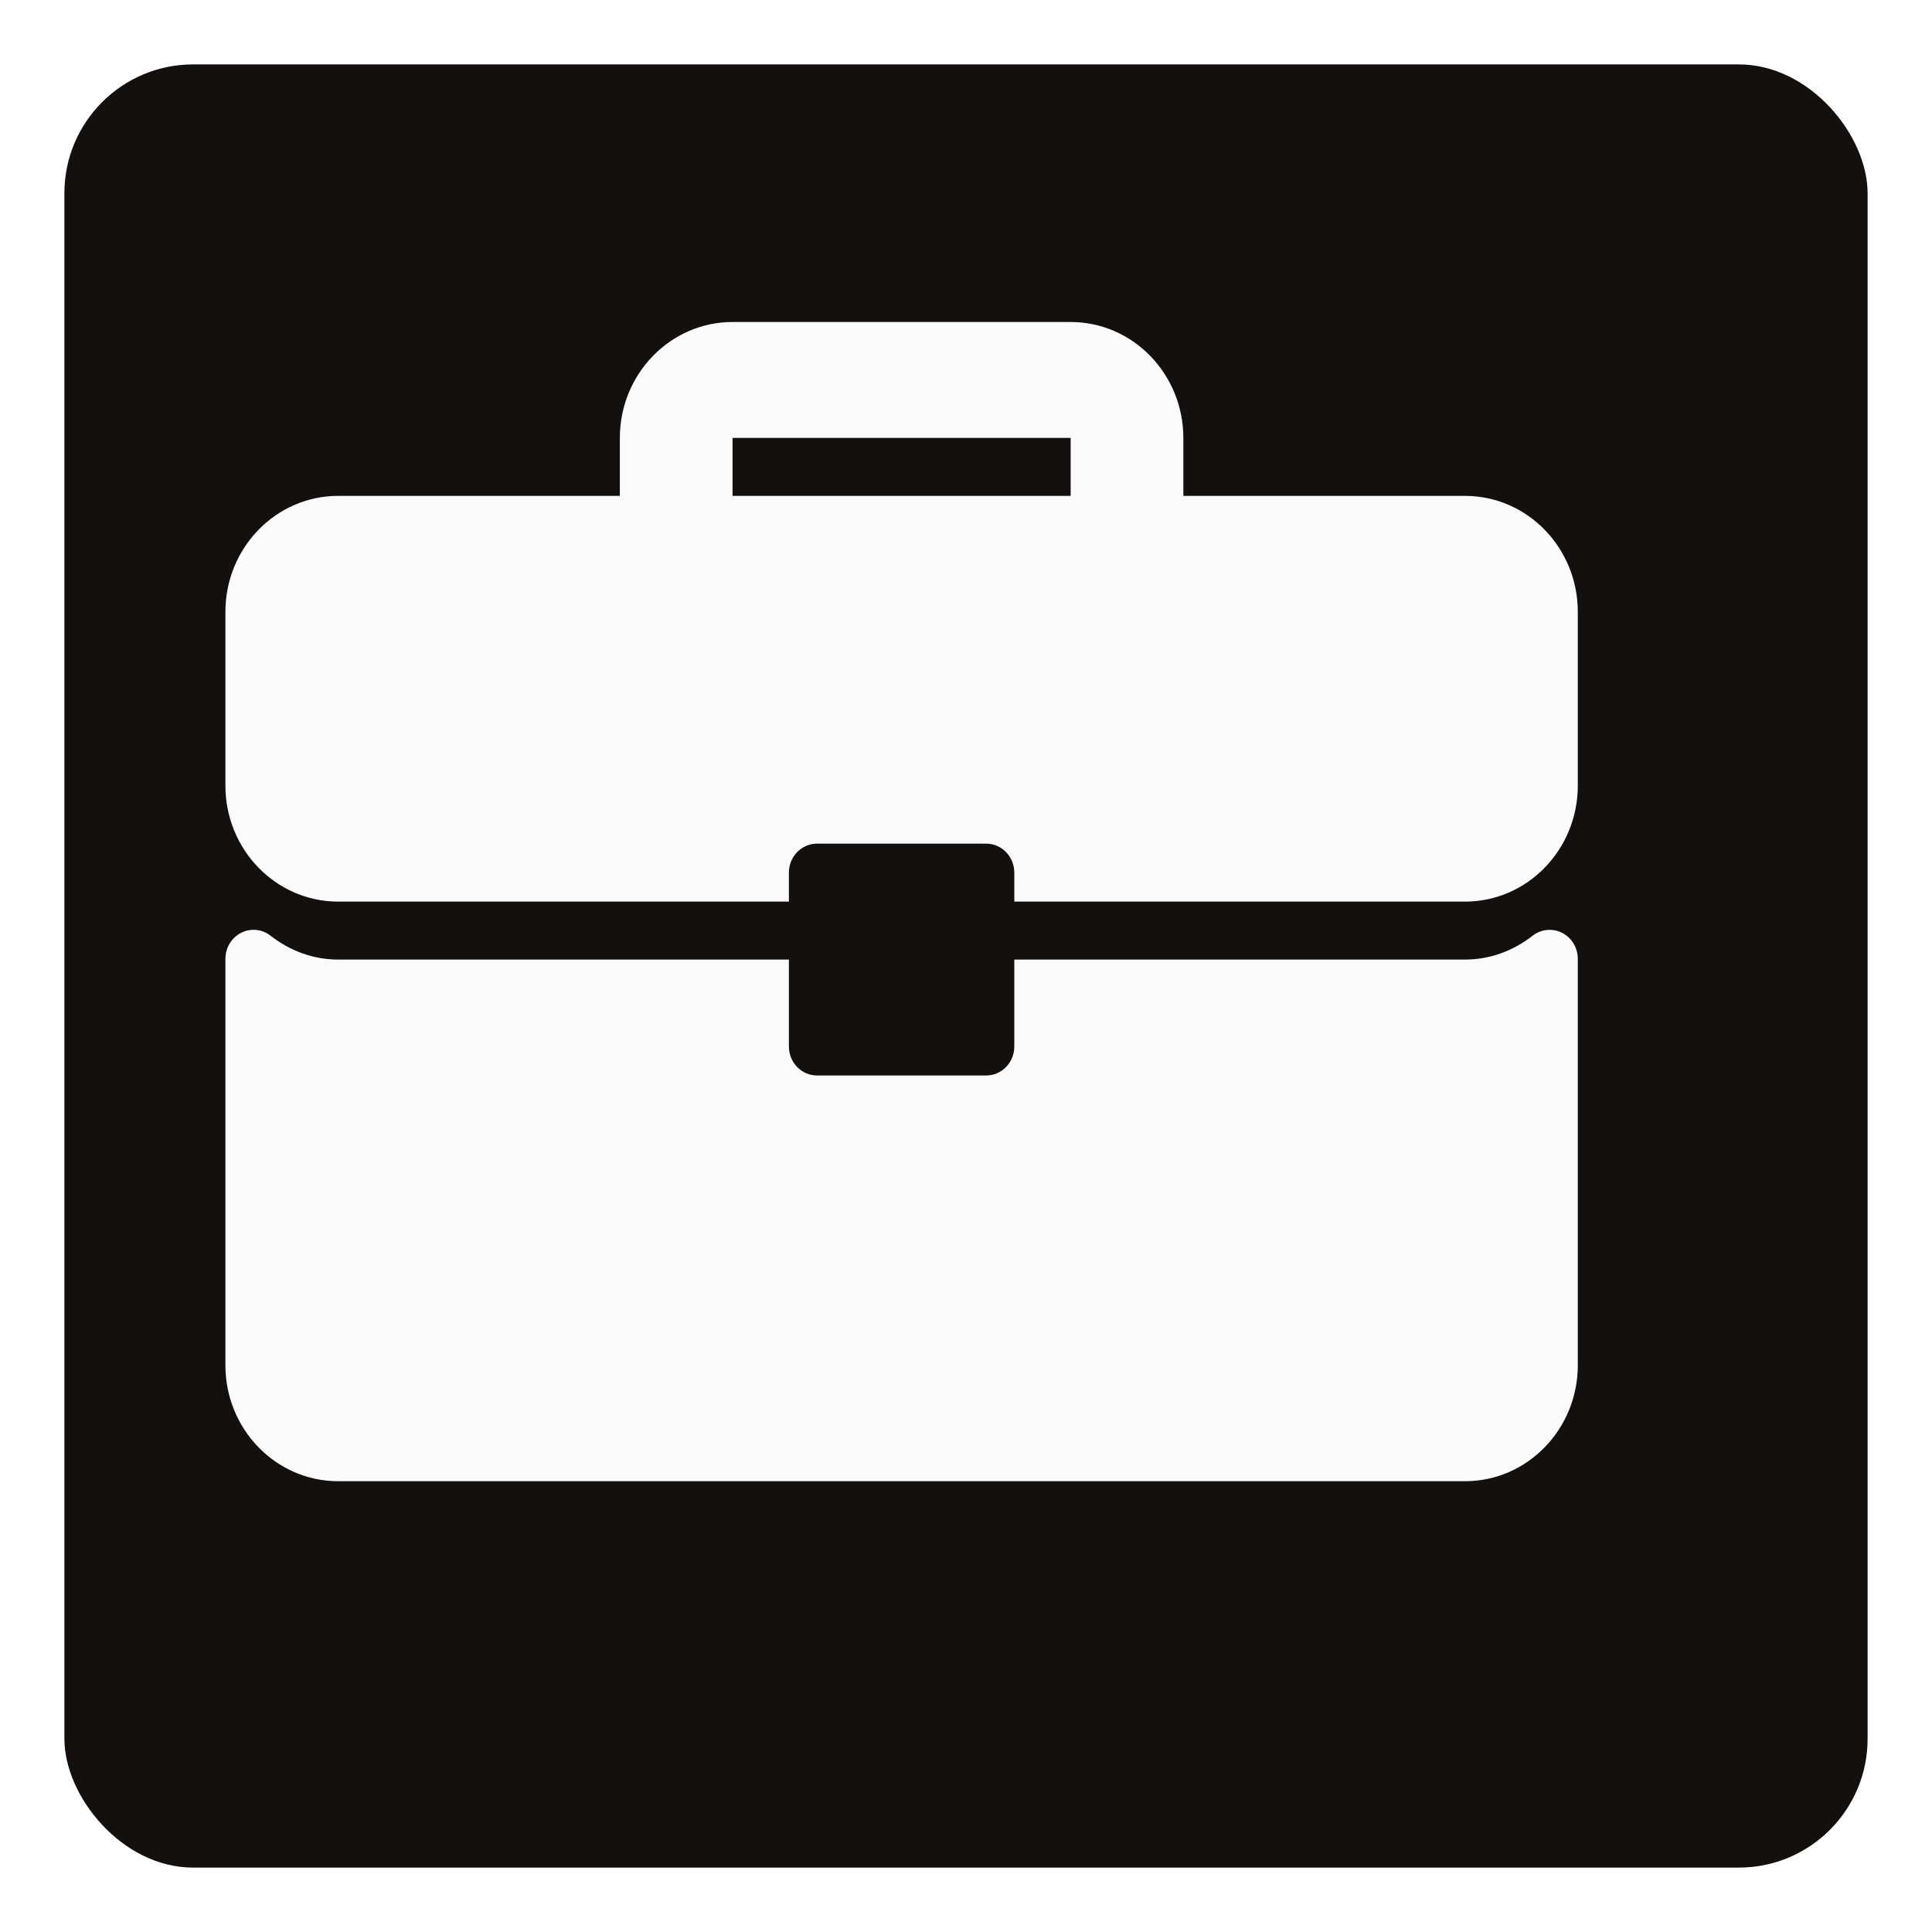 <svg width="120" height="120" viewBox="0 0 120 120" fill="none" xmlns="http://www.w3.org/2000/svg">
<g id="hvac icon">
<g id="icon BG" filter="url(#filter0_d_3138_1640)">
<rect width="112" height="112" rx="8" fill="#13100F"/>
</g>
<g id="icon">
<g id="Group">
<g id="Group_2">
<g id="Group_3">
<path id="Vector" d="M91 30.8H73.5V27.2C73.5 23.229 70.361 20 66.5 20H45.5C41.639 20 38.5 23.229 38.5 27.2V30.8H21C17.139 30.8 14 34.029 14 38V48.8C14 52.771 17.139 56 21 56H49V54.2C49 53.205 49.783 52.4 50.75 52.4H61.25C62.217 52.4 63 53.205 63 54.2V56H91C94.861 56 98 52.771 98 48.8V38C98 34.029 94.861 30.8 91 30.8ZM66.5 30.8H45.5V27.2H66.5V30.8Z" fill="#FAFAFA"/>
<path id="Vector_2" d="M97.029 57.942C96.433 57.638 95.72 57.708 95.194 58.12C93.95 59.088 92.5 59.6 91 59.6H63V65C63 65.995 62.217 66.8 61.25 66.8H50.75C49.783 66.8 49 65.995 49 65V59.6H21C19.5 59.6 18.05 59.088 16.806 58.12C16.278 57.705 15.567 57.634 14.971 57.942C14.376 58.246 14 58.87 14 59.554V84.8C14 88.77 17.139 92 21 92H91C94.861 92 98 88.771 98 84.8V59.554C98 58.87 97.624 58.246 97.029 57.942Z" fill="#FAFAFA"/>
</g>
</g>
</g>
</g>
</g>
<defs>
<filter id="filter0_d_3138_1640" x="0" y="0" width="120" height="120" filterUnits="userSpaceOnUse" color-interpolation-filters="sRGB">
<feFlood flood-opacity="0" result="BackgroundImageFix"/>
<feColorMatrix in="SourceAlpha" type="matrix" values="0 0 0 0 0 0 0 0 0 0 0 0 0 0 0 0 0 0 127 0" result="hardAlpha"/>
<feOffset dx="4" dy="4"/>
<feGaussianBlur stdDeviation="2"/>
<feComposite in2="hardAlpha" operator="out"/>
<feColorMatrix type="matrix" values="0 0 0 0 0 0 0 0 0 0 0 0 0 0 0 0 0 0 0.25 0"/>
<feBlend mode="normal" in2="BackgroundImageFix" result="effect1_dropShadow_3138_1640"/>
<feBlend mode="normal" in="SourceGraphic" in2="effect1_dropShadow_3138_1640" result="shape"/>
</filter>
</defs>
</svg>
